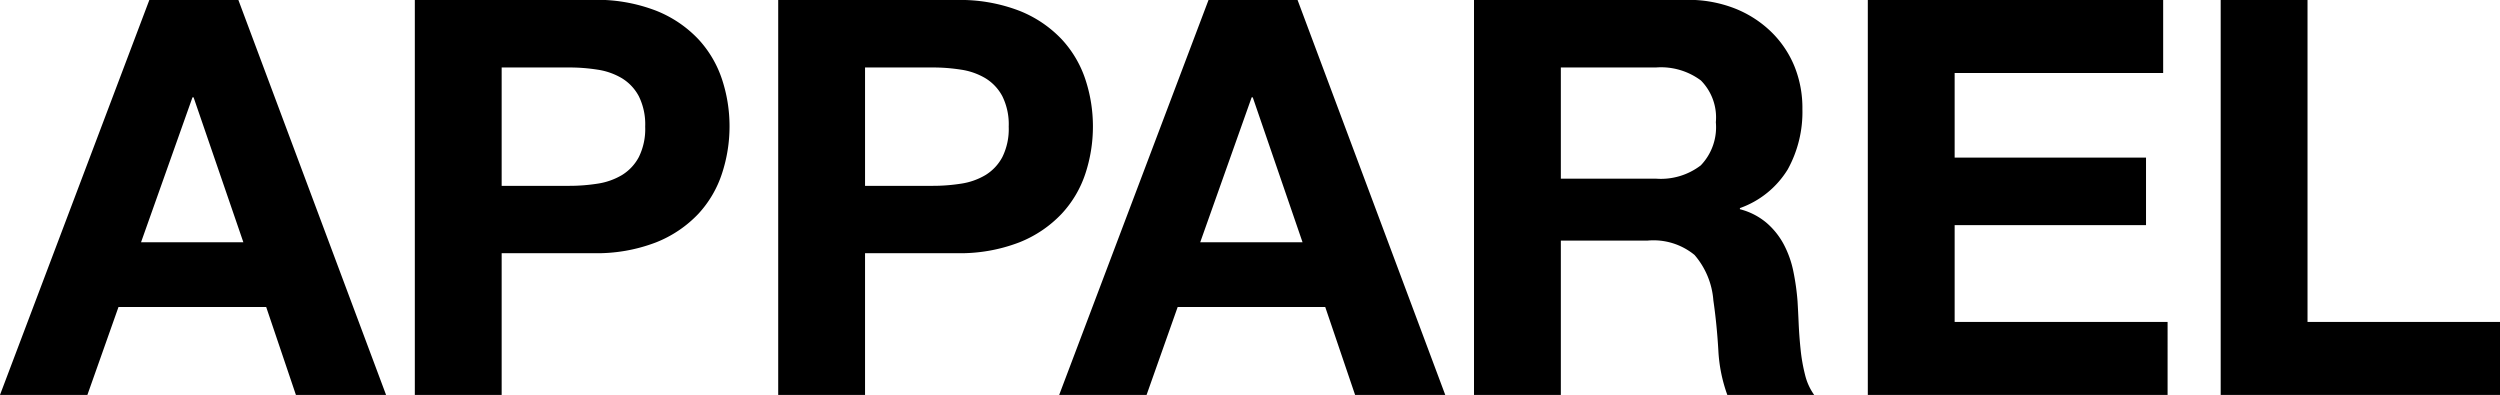 <svg xmlns="http://www.w3.org/2000/svg" width="72.32" height="11.424"><path d="M4.08 7.008l1.488-4.192H5.6l1.44 4.192zM4.32 0L0 11.424h2.528l.9-2.544H7.7l.86 2.544h2.608L6.896 0zm10.192 5.376V1.952h1.948a5.261 5.261 0 01.832.064 1.936 1.936 0 01.7.248 1.351 1.351 0 01.488.52 1.828 1.828 0 01.184.88 1.828 1.828 0 01-.184.88 1.351 1.351 0 01-.488.52 1.936 1.936 0 01-.7.248 5.261 5.261 0 01-.832.064zM12 0v11.424h2.512v-4.1h2.64a4.758 4.758 0 001.824-.312 3.413 3.413 0 001.224-.824 3.155 3.155 0 00.688-1.176 4.345 4.345 0 00.216-1.352 4.32 4.32 0 00-.216-1.36 3.165 3.165 0 00-.688-1.168 3.413 3.413 0 00-1.224-.824 4.758 4.758 0 00-1.824-.312zm13.024 5.376V1.952h1.952a5.261 5.261 0 01.832.064 1.936 1.936 0 01.7.248 1.351 1.351 0 01.488.52 1.828 1.828 0 01.184.88 1.828 1.828 0 01-.184.88 1.351 1.351 0 01-.488.52 1.936 1.936 0 01-.7.248 5.261 5.261 0 01-.832.064zM22.512 0v11.424h2.512v-4.1h2.636a4.758 4.758 0 001.824-.312 3.413 3.413 0 001.224-.824 3.155 3.155 0 00.692-1.172 4.345 4.345 0 00.216-1.352 4.32 4.32 0 00-.216-1.36 3.165 3.165 0 00-.688-1.168 3.413 3.413 0 00-1.224-.824A4.758 4.758 0 0027.66 0zM34.72 7.008l1.488-4.192h.032l1.44 4.192zM34.96 0l-4.32 11.424h2.528l.9-2.544h4.268l.864 2.544h2.608L37.536 0zm10.192 5.168V1.952h2.752a1.928 1.928 0 011.3.376 1.522 1.522 0 01.432 1.208 1.594 1.594 0 01-.436 1.248 1.9 1.9 0 01-1.3.384zM42.64 0v11.424h2.512V6.96h2.508a1.87 1.87 0 011.36.416 2.269 2.269 0 01.544 1.312q.1.688.144 1.44a4.429 4.429 0 00.26 1.296h2.512a1.681 1.681 0 01-.264-.584 5.045 5.045 0 01-.128-.728q-.04-.384-.056-.752T52 8.724a6.866 6.866 0 00-.12-.864 2.905 2.905 0 00-.28-.792 2.174 2.174 0 00-.5-.624 1.938 1.938 0 00-.768-.392V6.02a2.664 2.664 0 001.384-1.12 3.435 3.435 0 00.424-1.744 3.206 3.206 0 00-.228-1.232 2.952 2.952 0 00-.672-1 3.185 3.185 0 00-1.056-.68A3.677 3.677 0 0048.8-.004zm11.392 0v11.424h8.672V9.312h-6.16v-2.8h5.536V4.56h-5.536V2.112h6.032V0zM64.24 0v11.424h8.08V9.312h-5.568V0z"/></svg>